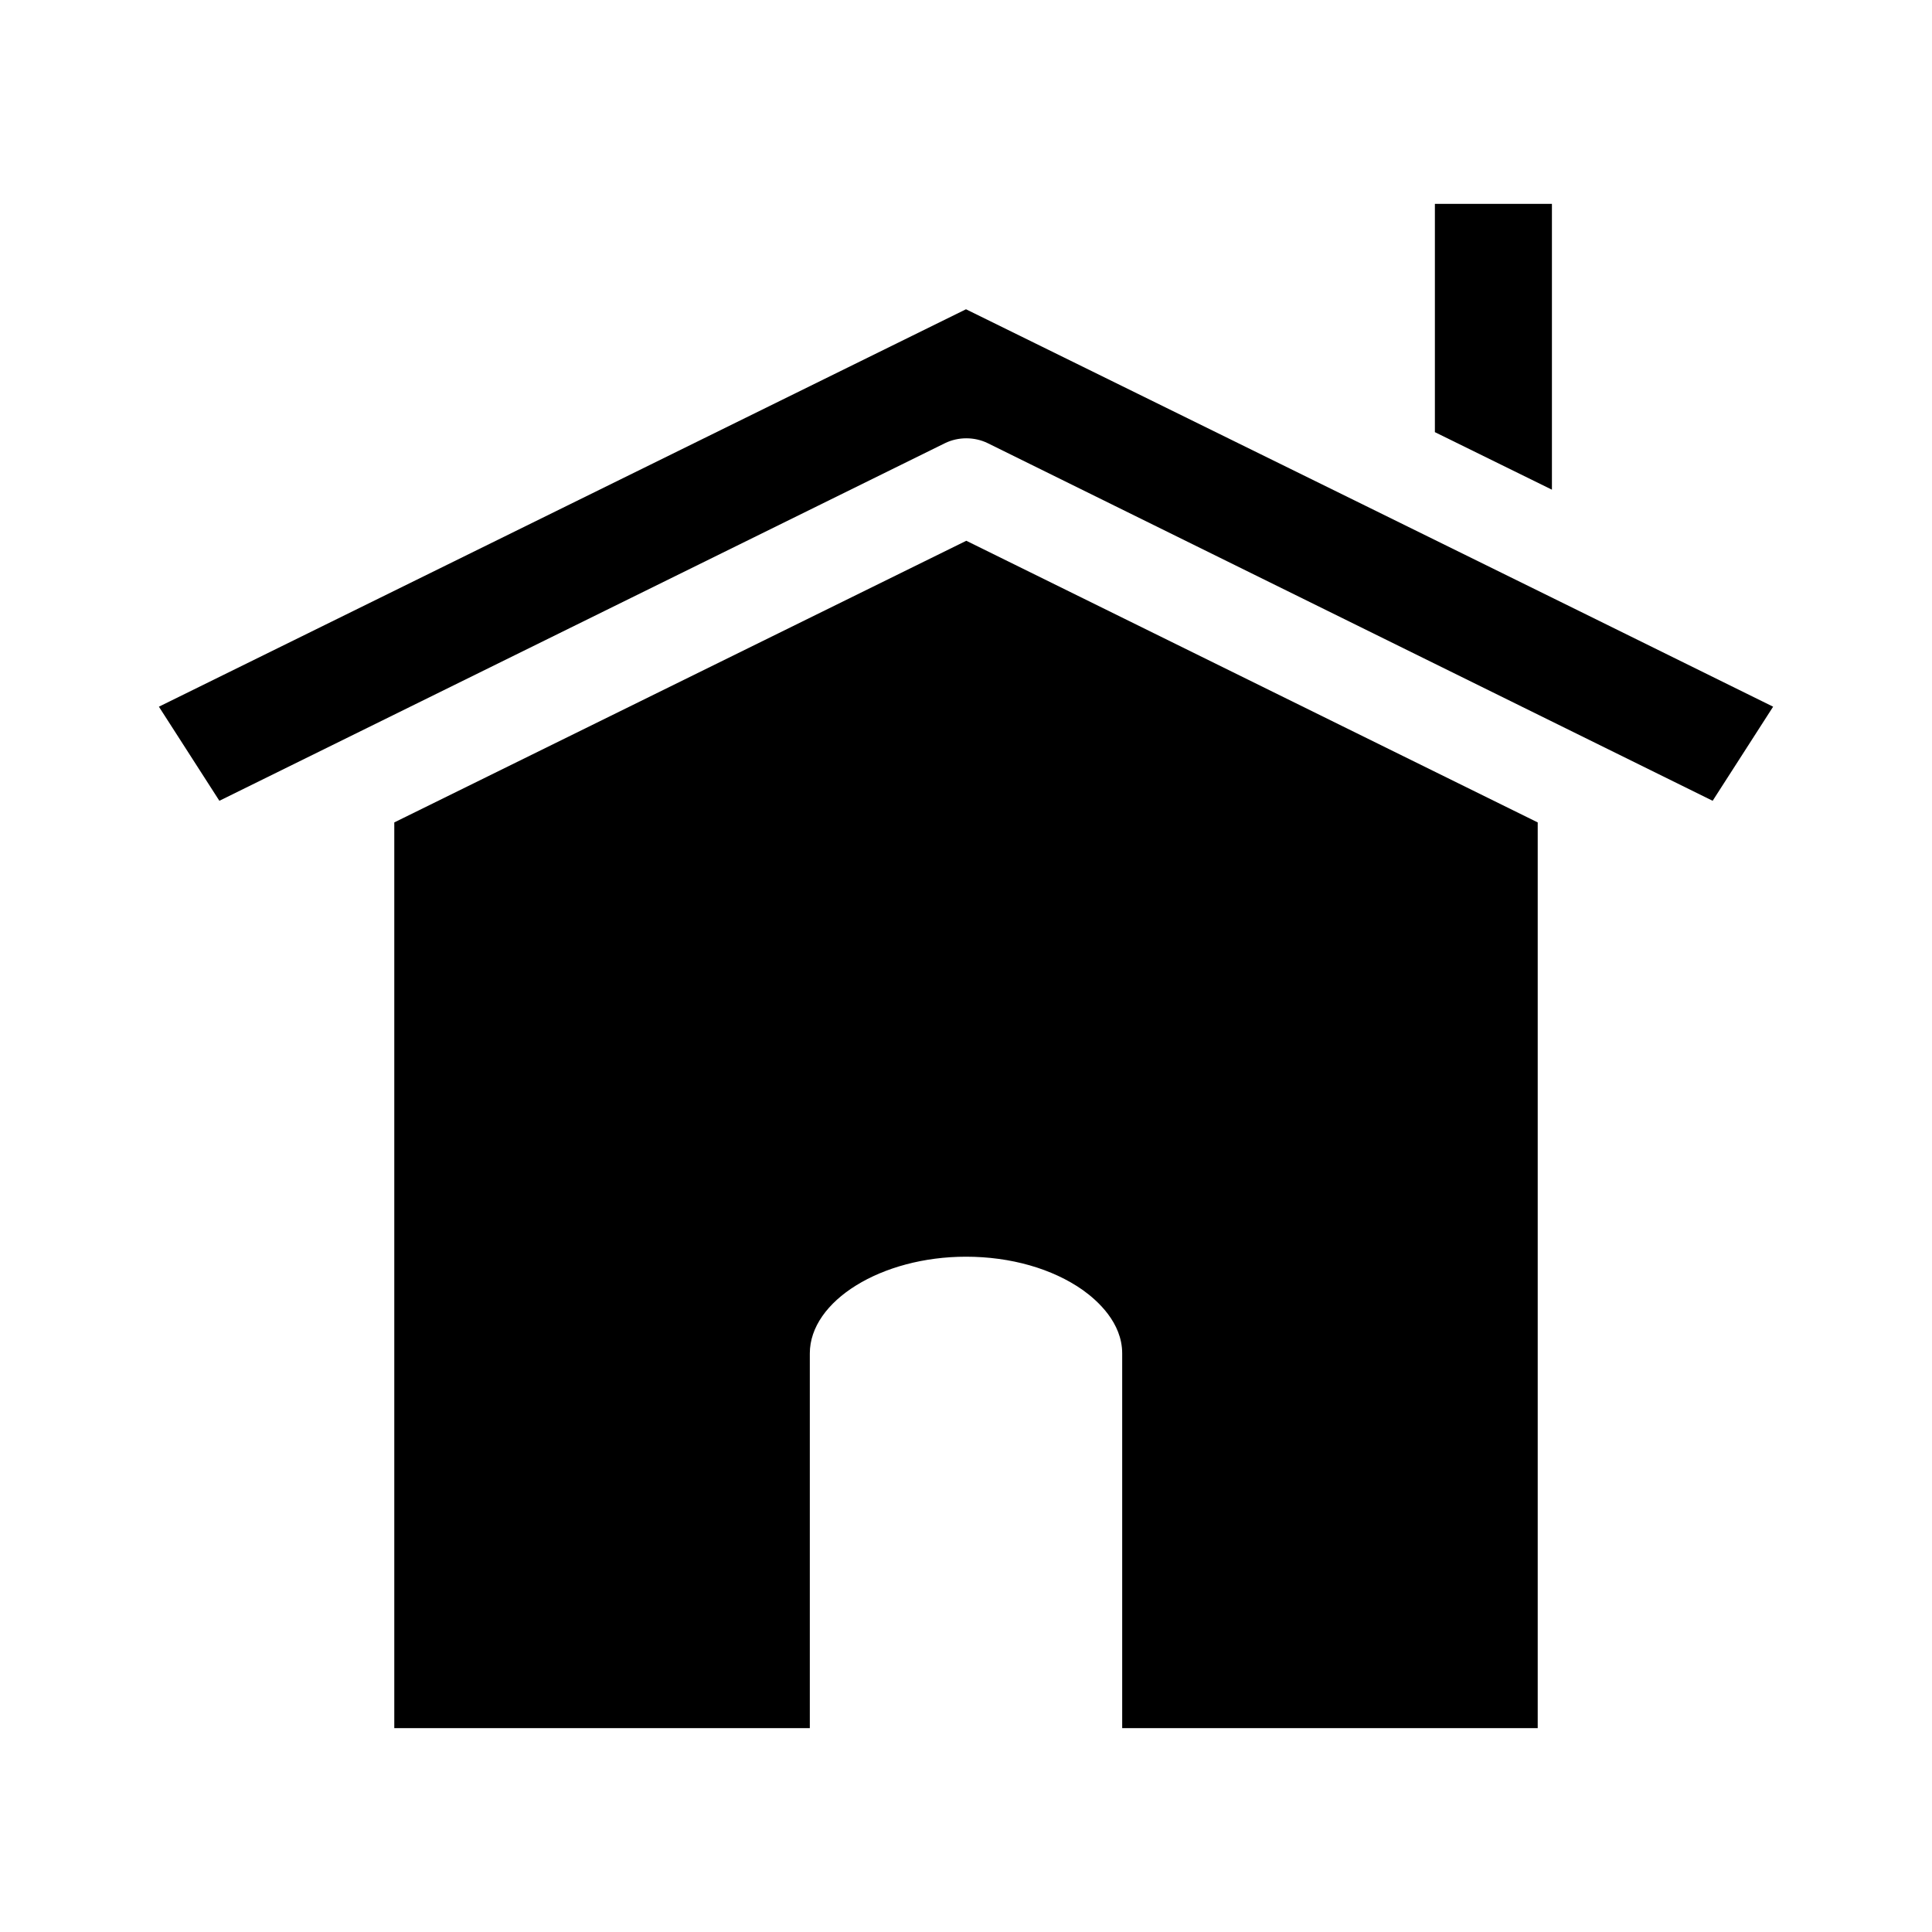 <?xml version="1.0" encoding="UTF-8"?>
<!-- Uploaded to: SVG Repo, www.svgrepo.com, Generator: SVG Repo Mixer Tools -->
<svg fill="#000000" width="800px" height="800px" version="1.1" viewBox="144 144 512 512" xmlns="http://www.w3.org/2000/svg">
 <g>
  <path d="m400 225.96-213.89 105.32 16.027 24.938 192.3-94.777c3.512-1.715 7.793-1.715 11.312 0l192.12 94.777 16.027-24.938-51.414-25.363-56.734-27.938z"/>
  <path d="m524.26 198.02v60.504l31.016 15.246v-75.75z"/>
  <path d="m551.51 601.98v-240.03l-151.43-74.641-151.59 74.641v240.03h110.12v-99.316c0-13.887 18.941-25.625 41.391-25.625 11.824 0 22.883 3.164 30.938 8.824 3.945 2.824 10.453 8.652 10.453 16.801v99.312z"/>
 </g>
</svg>